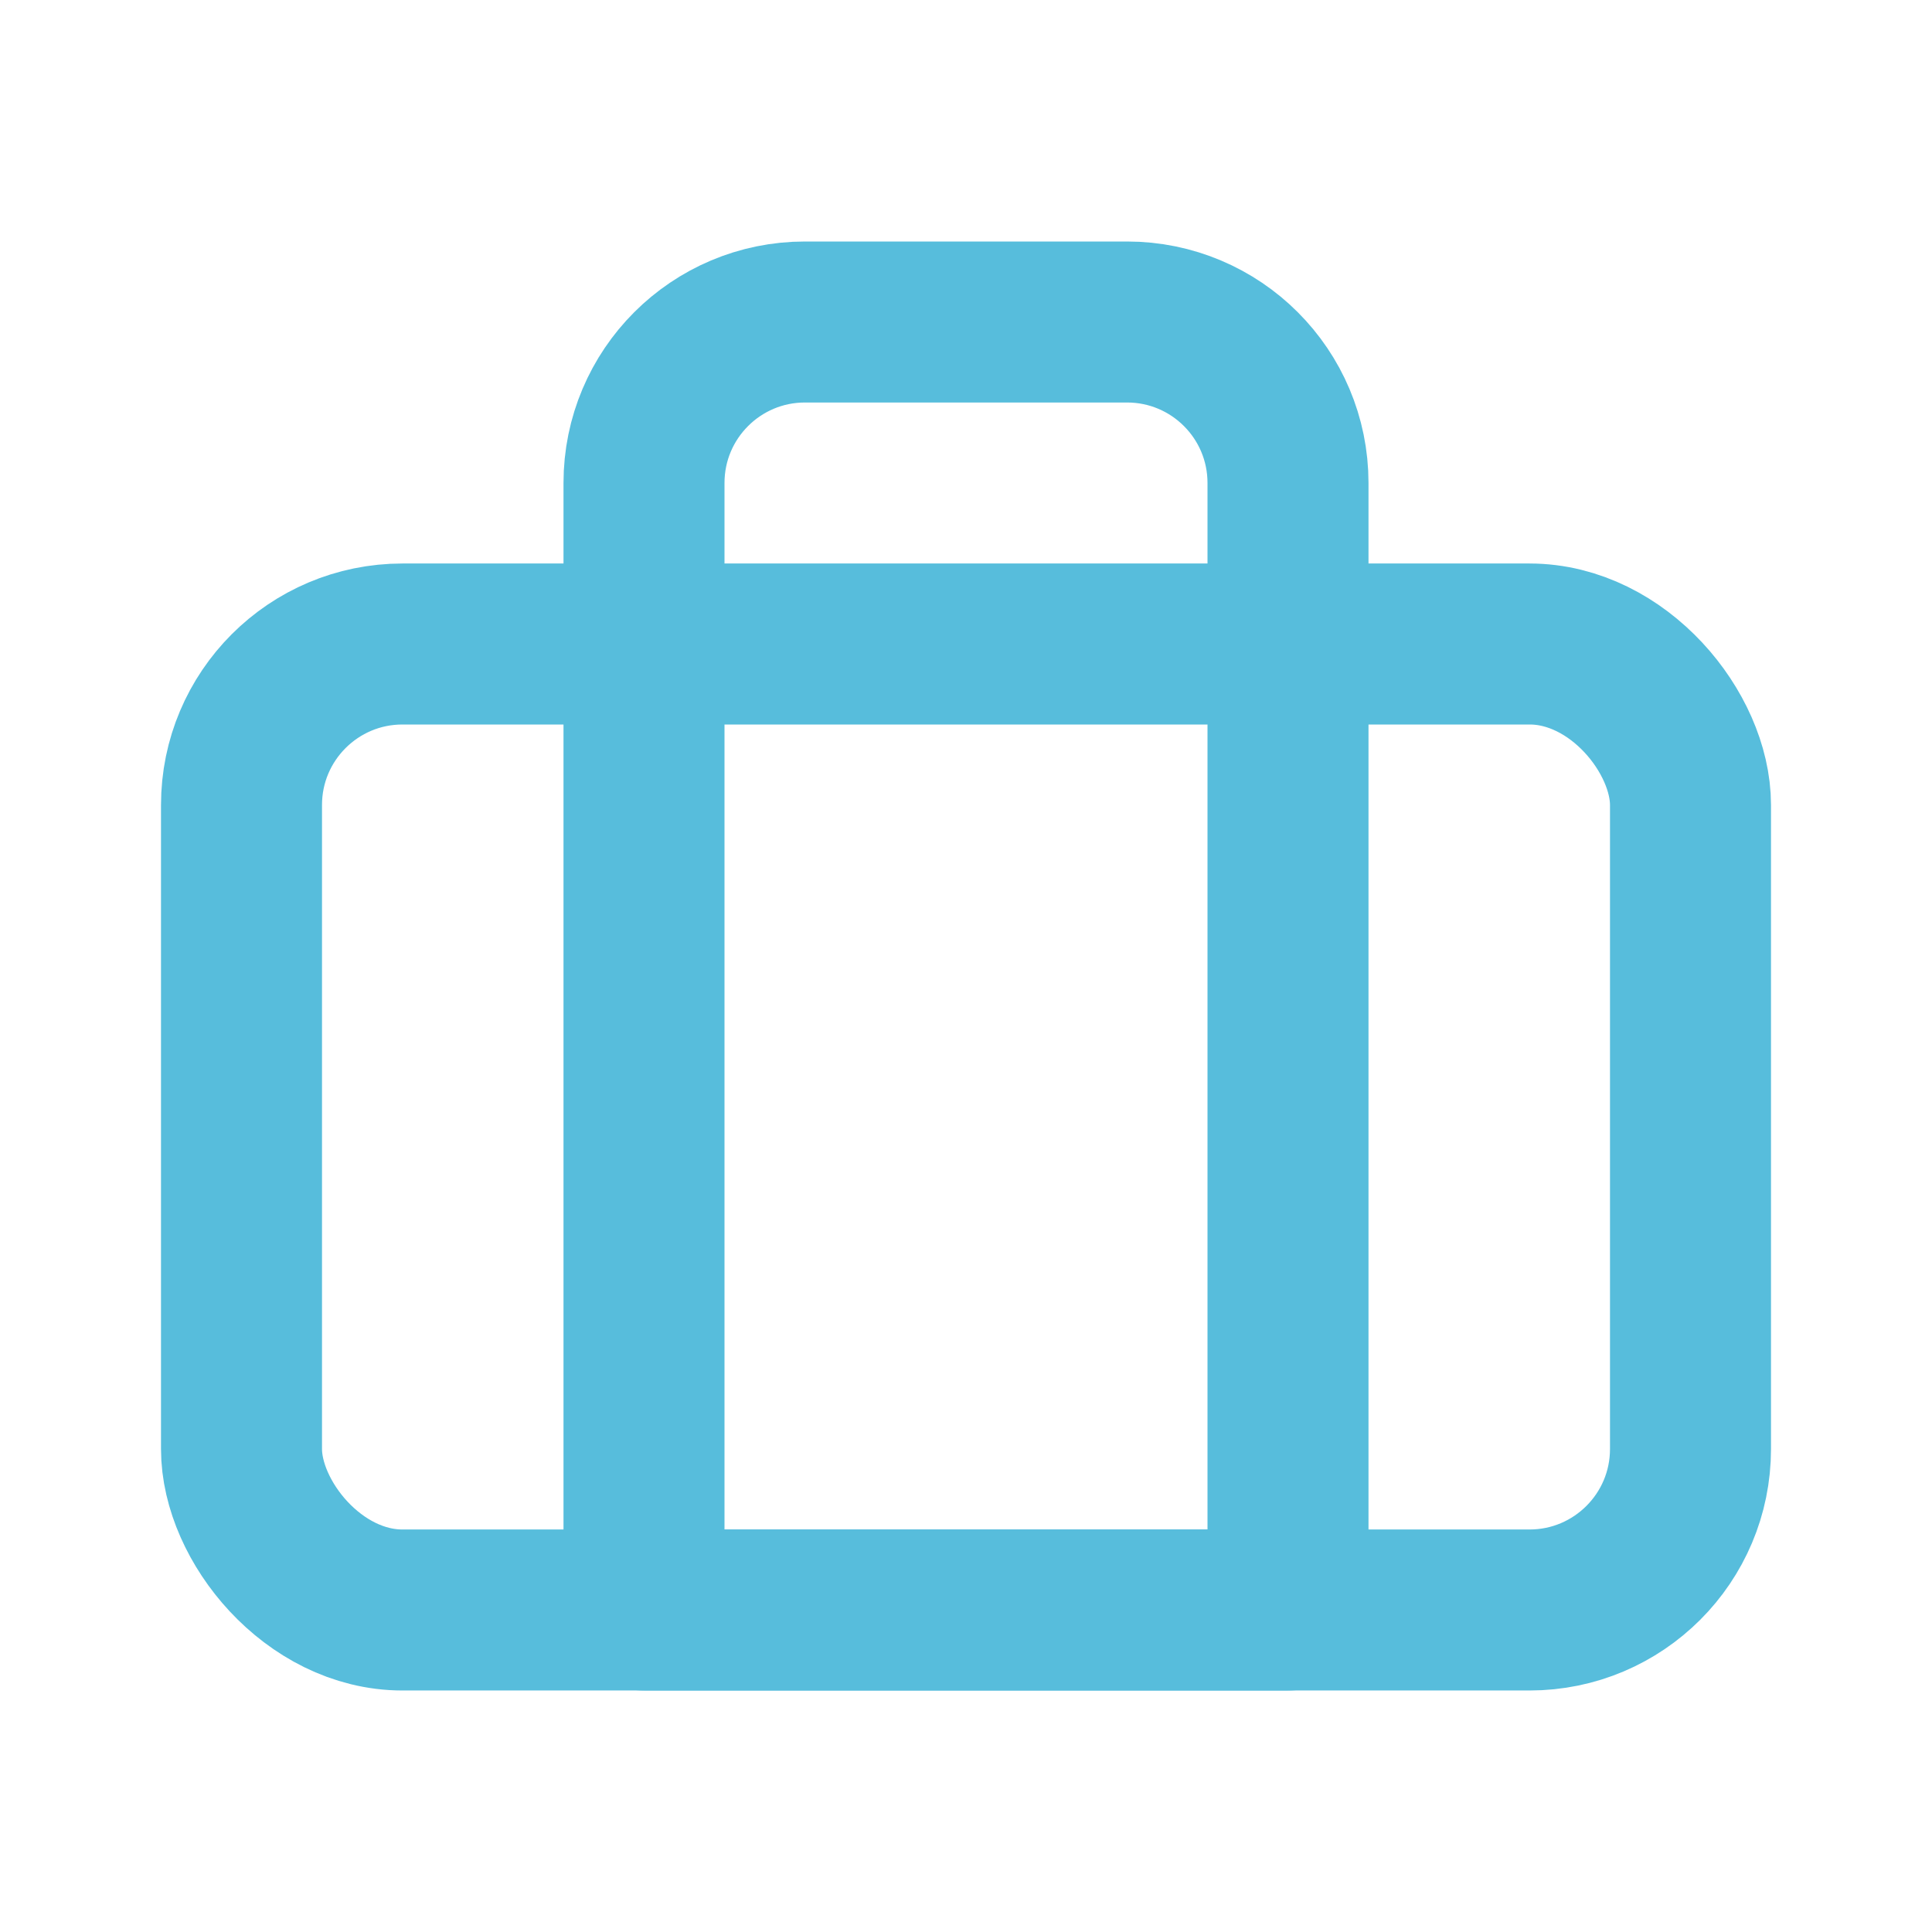 <?xml version="1.0" encoding="utf-8"?>
<svg width="800px" height="800px" viewBox="0 0 24 24" fill="none" xmlns="http://www.w3.org/2000/svg">
<path d="M8 6C8 4.895 8.895 4 10 4H14C15.105 4 16 4.895 16 6V20H8V6Z" stroke="#57bddc" stroke-width="2" stroke-linecap="round" stroke-linejoin="round"/>
<rect x="3" y="8" width="18" height="12" rx="2" stroke="#57bddc" stroke-width="2" stroke-linecap="round" stroke-linejoin="round"/>
</svg>